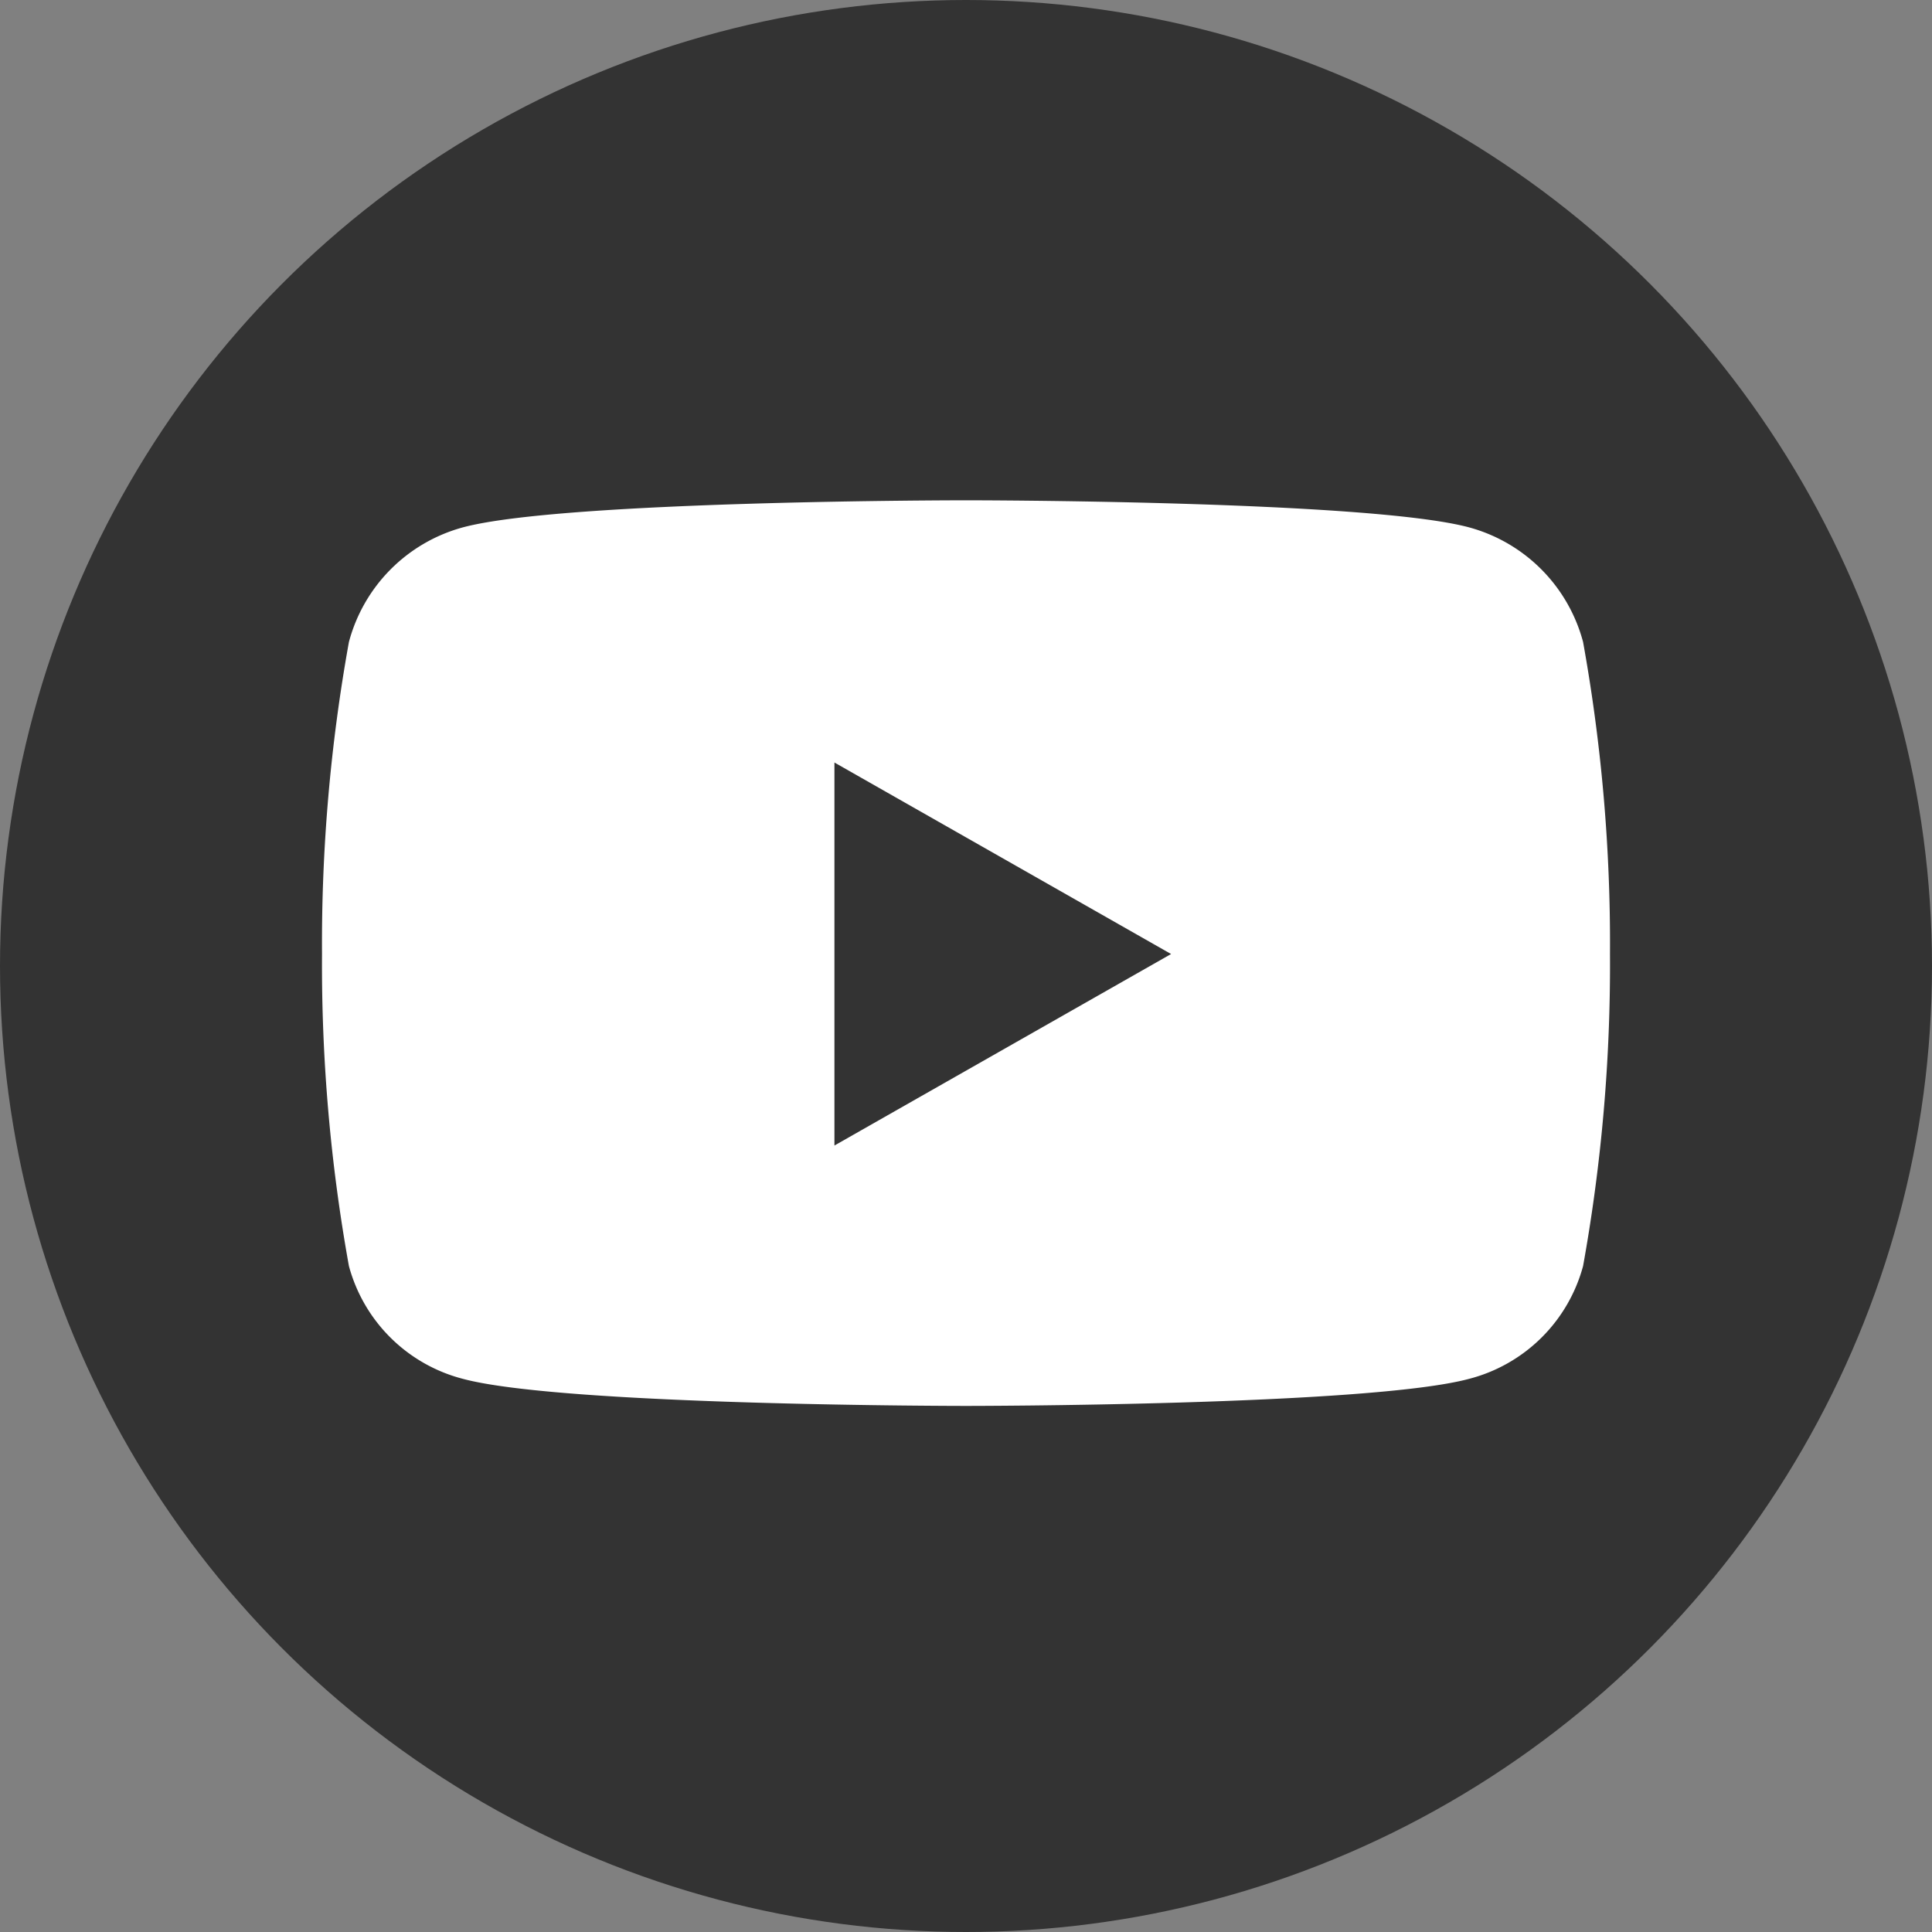 <svg xmlns="http://www.w3.org/2000/svg" width="40" height="40" viewBox="0 0 40 40"><rect x="0" y="0" width="40" height="40" fill="#808080" stroke="none"/><defs><style>.a{fill:#333;}.b{fill:#fff;}</style></defs><g transform="translate(-1106 -13538)"><circle class="a" cx="20" cy="20" r="20" transform="translate(1106 13538)"/><path class="b" d="M27.159,7.434A3.351,3.351,0,0,0,24.8,5.061C22.722,4.5,14.383,4.5,14.383,4.5s-8.339,0-10.418.561A3.351,3.351,0,0,0,1.607,7.434a35.15,35.15,0,0,0-.557,6.46,35.15,35.15,0,0,0,.557,6.46,3.3,3.3,0,0,0,2.358,2.335c2.08.561,10.418.561,10.418.561s8.339,0,10.418-.561a3.3,3.3,0,0,0,2.358-2.335,35.15,35.15,0,0,0,.557-6.46,35.15,35.15,0,0,0-.557-6.46Zm-15.5,10.425V9.929l6.97,3.965-6.97,3.965Z" transform="translate(1111.617 13543.858)"/></g></svg>
